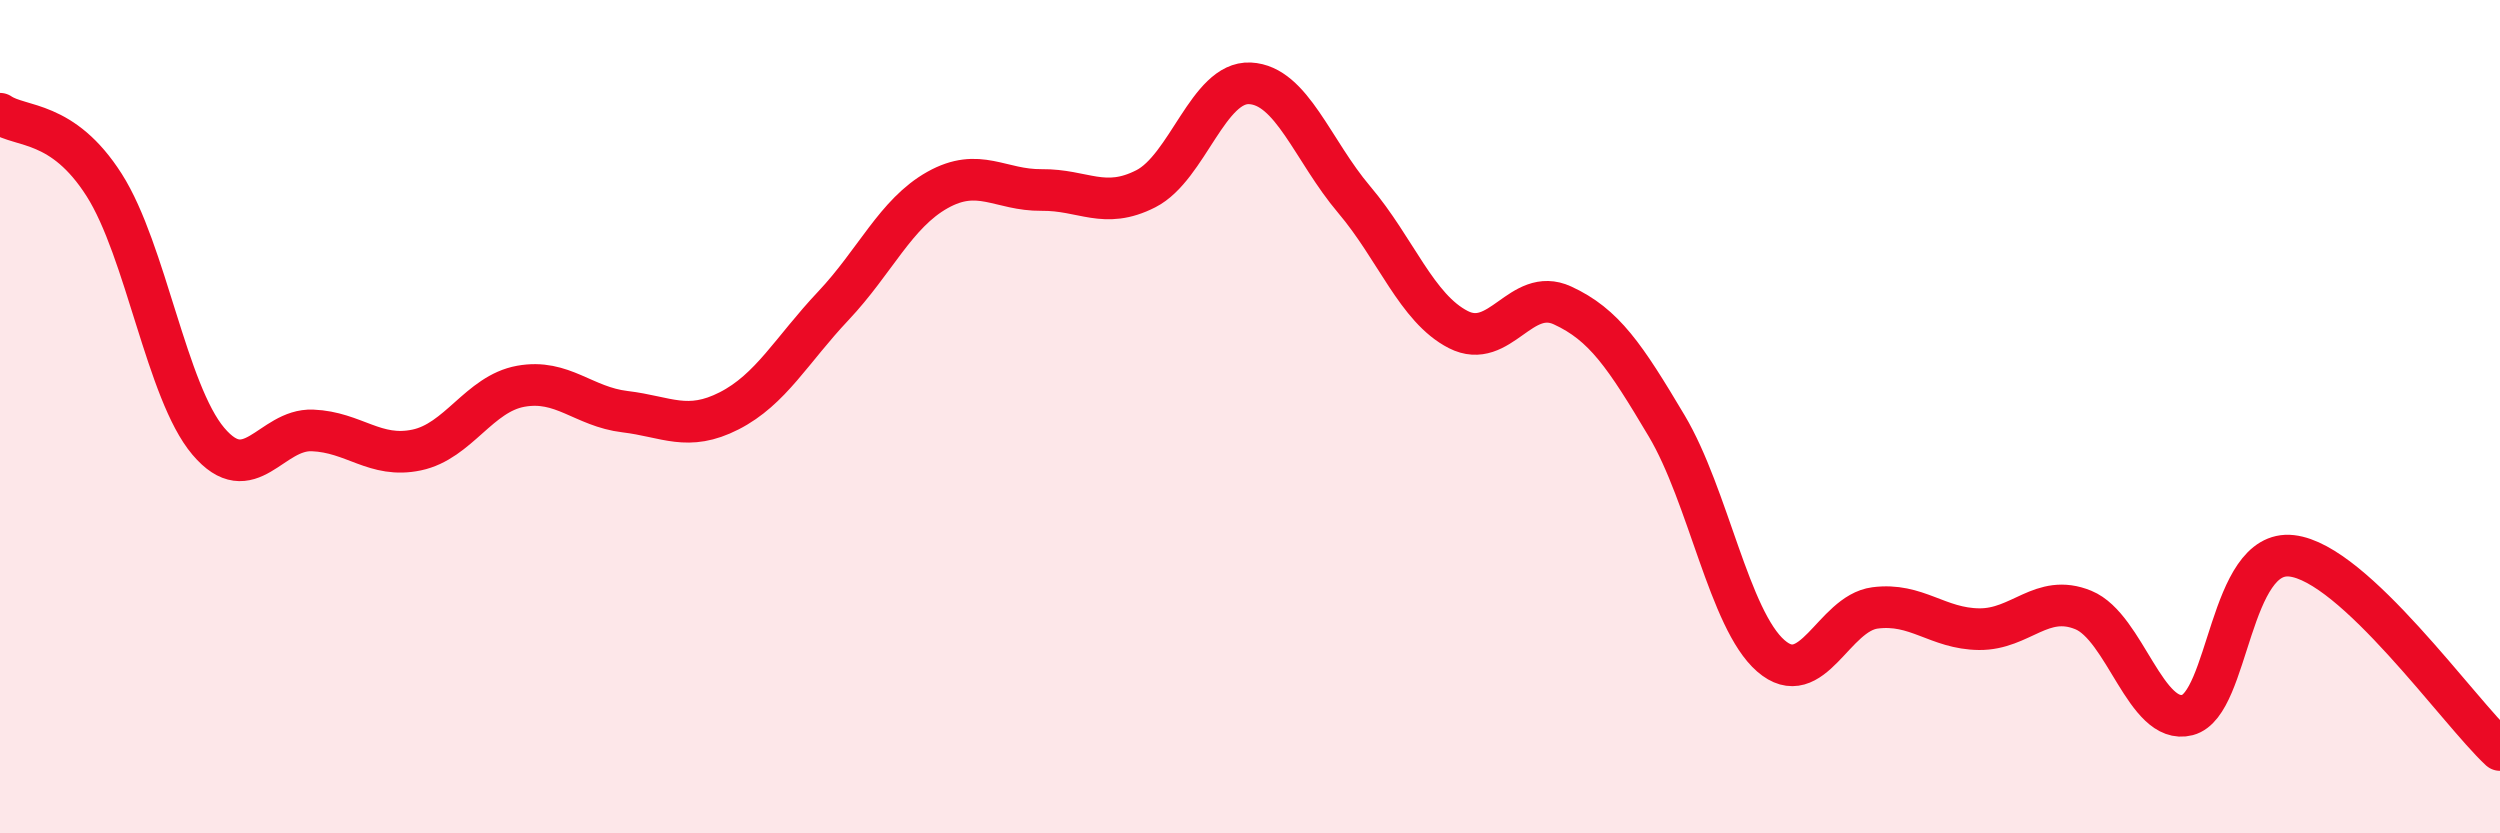 
    <svg width="60" height="20" viewBox="0 0 60 20" xmlns="http://www.w3.org/2000/svg">
      <path
        d="M 0,2.73 C 0.5,3.07 1.5,2.87 2.5,4.44 C 3.5,6.01 4,9.41 5,10.59 C 6,11.77 6.5,10.29 7.5,10.33 C 8.5,10.37 9,11.01 10,10.8 C 11,10.59 11.5,9.45 12.5,9.27 C 13.5,9.09 14,9.76 15,9.88 C 16,10 16.5,10.37 17.5,9.86 C 18.5,9.35 19,8.4 20,7.34 C 21,6.28 21.5,5.12 22.5,4.56 C 23.5,4 24,4.57 25,4.56 C 26,4.55 26.5,5.04 27.5,4.53 C 28.5,4.02 29,1.95 30,2 C 31,2.05 31.5,3.61 32.5,4.79 C 33.5,5.97 34,7.4 35,7.91 C 36,8.42 36.5,6.87 37.5,7.33 C 38.5,7.79 39,8.54 40,10.22 C 41,11.9 41.5,14.87 42.5,15.74 C 43.5,16.61 44,14.72 45,14.59 C 46,14.46 46.5,15.09 47.5,15.1 C 48.5,15.11 49,14.23 50,14.64 C 51,15.05 51.5,17.42 52.5,17.16 C 53.5,16.9 53.5,13.17 55,13.34 C 56.5,13.51 59,17.07 60,18L60 20L0 20Z"
        fill="#EB0A25"
        opacity="0.1"
        stroke-linecap="round"
        stroke-linejoin="round"
      />
      <path
        d="M 0,2.73 C 0.5,3.07 1.5,2.87 2.5,4.44 C 3.5,6.01 4,9.41 5,10.59 C 6,11.77 6.5,10.29 7.5,10.33 C 8.5,10.37 9,11.01 10,10.8 C 11,10.59 11.5,9.45 12.5,9.27 C 13.5,9.09 14,9.76 15,9.88 C 16,10 16.5,10.37 17.5,9.86 C 18.5,9.35 19,8.4 20,7.34 C 21,6.28 21.5,5.12 22.5,4.56 C 23.5,4 24,4.57 25,4.56 C 26,4.55 26.5,5.04 27.5,4.53 C 28.5,4.02 29,1.95 30,2 C 31,2.05 31.5,3.61 32.5,4.79 C 33.5,5.97 34,7.4 35,7.91 C 36,8.42 36.5,6.87 37.5,7.33 C 38.5,7.79 39,8.54 40,10.22 C 41,11.9 41.5,14.87 42.5,15.74 C 43.5,16.61 44,14.72 45,14.59 C 46,14.46 46.5,15.09 47.5,15.1 C 48.5,15.11 49,14.23 50,14.64 C 51,15.05 51.5,17.42 52.5,17.16 C 53.5,16.9 53.5,13.17 55,13.34 C 56.5,13.51 59,17.07 60,18"
        stroke="#EB0A25"
        stroke-width="1"
        fill="none"
        stroke-linecap="round"
        stroke-linejoin="round"
      />
    </svg>
  